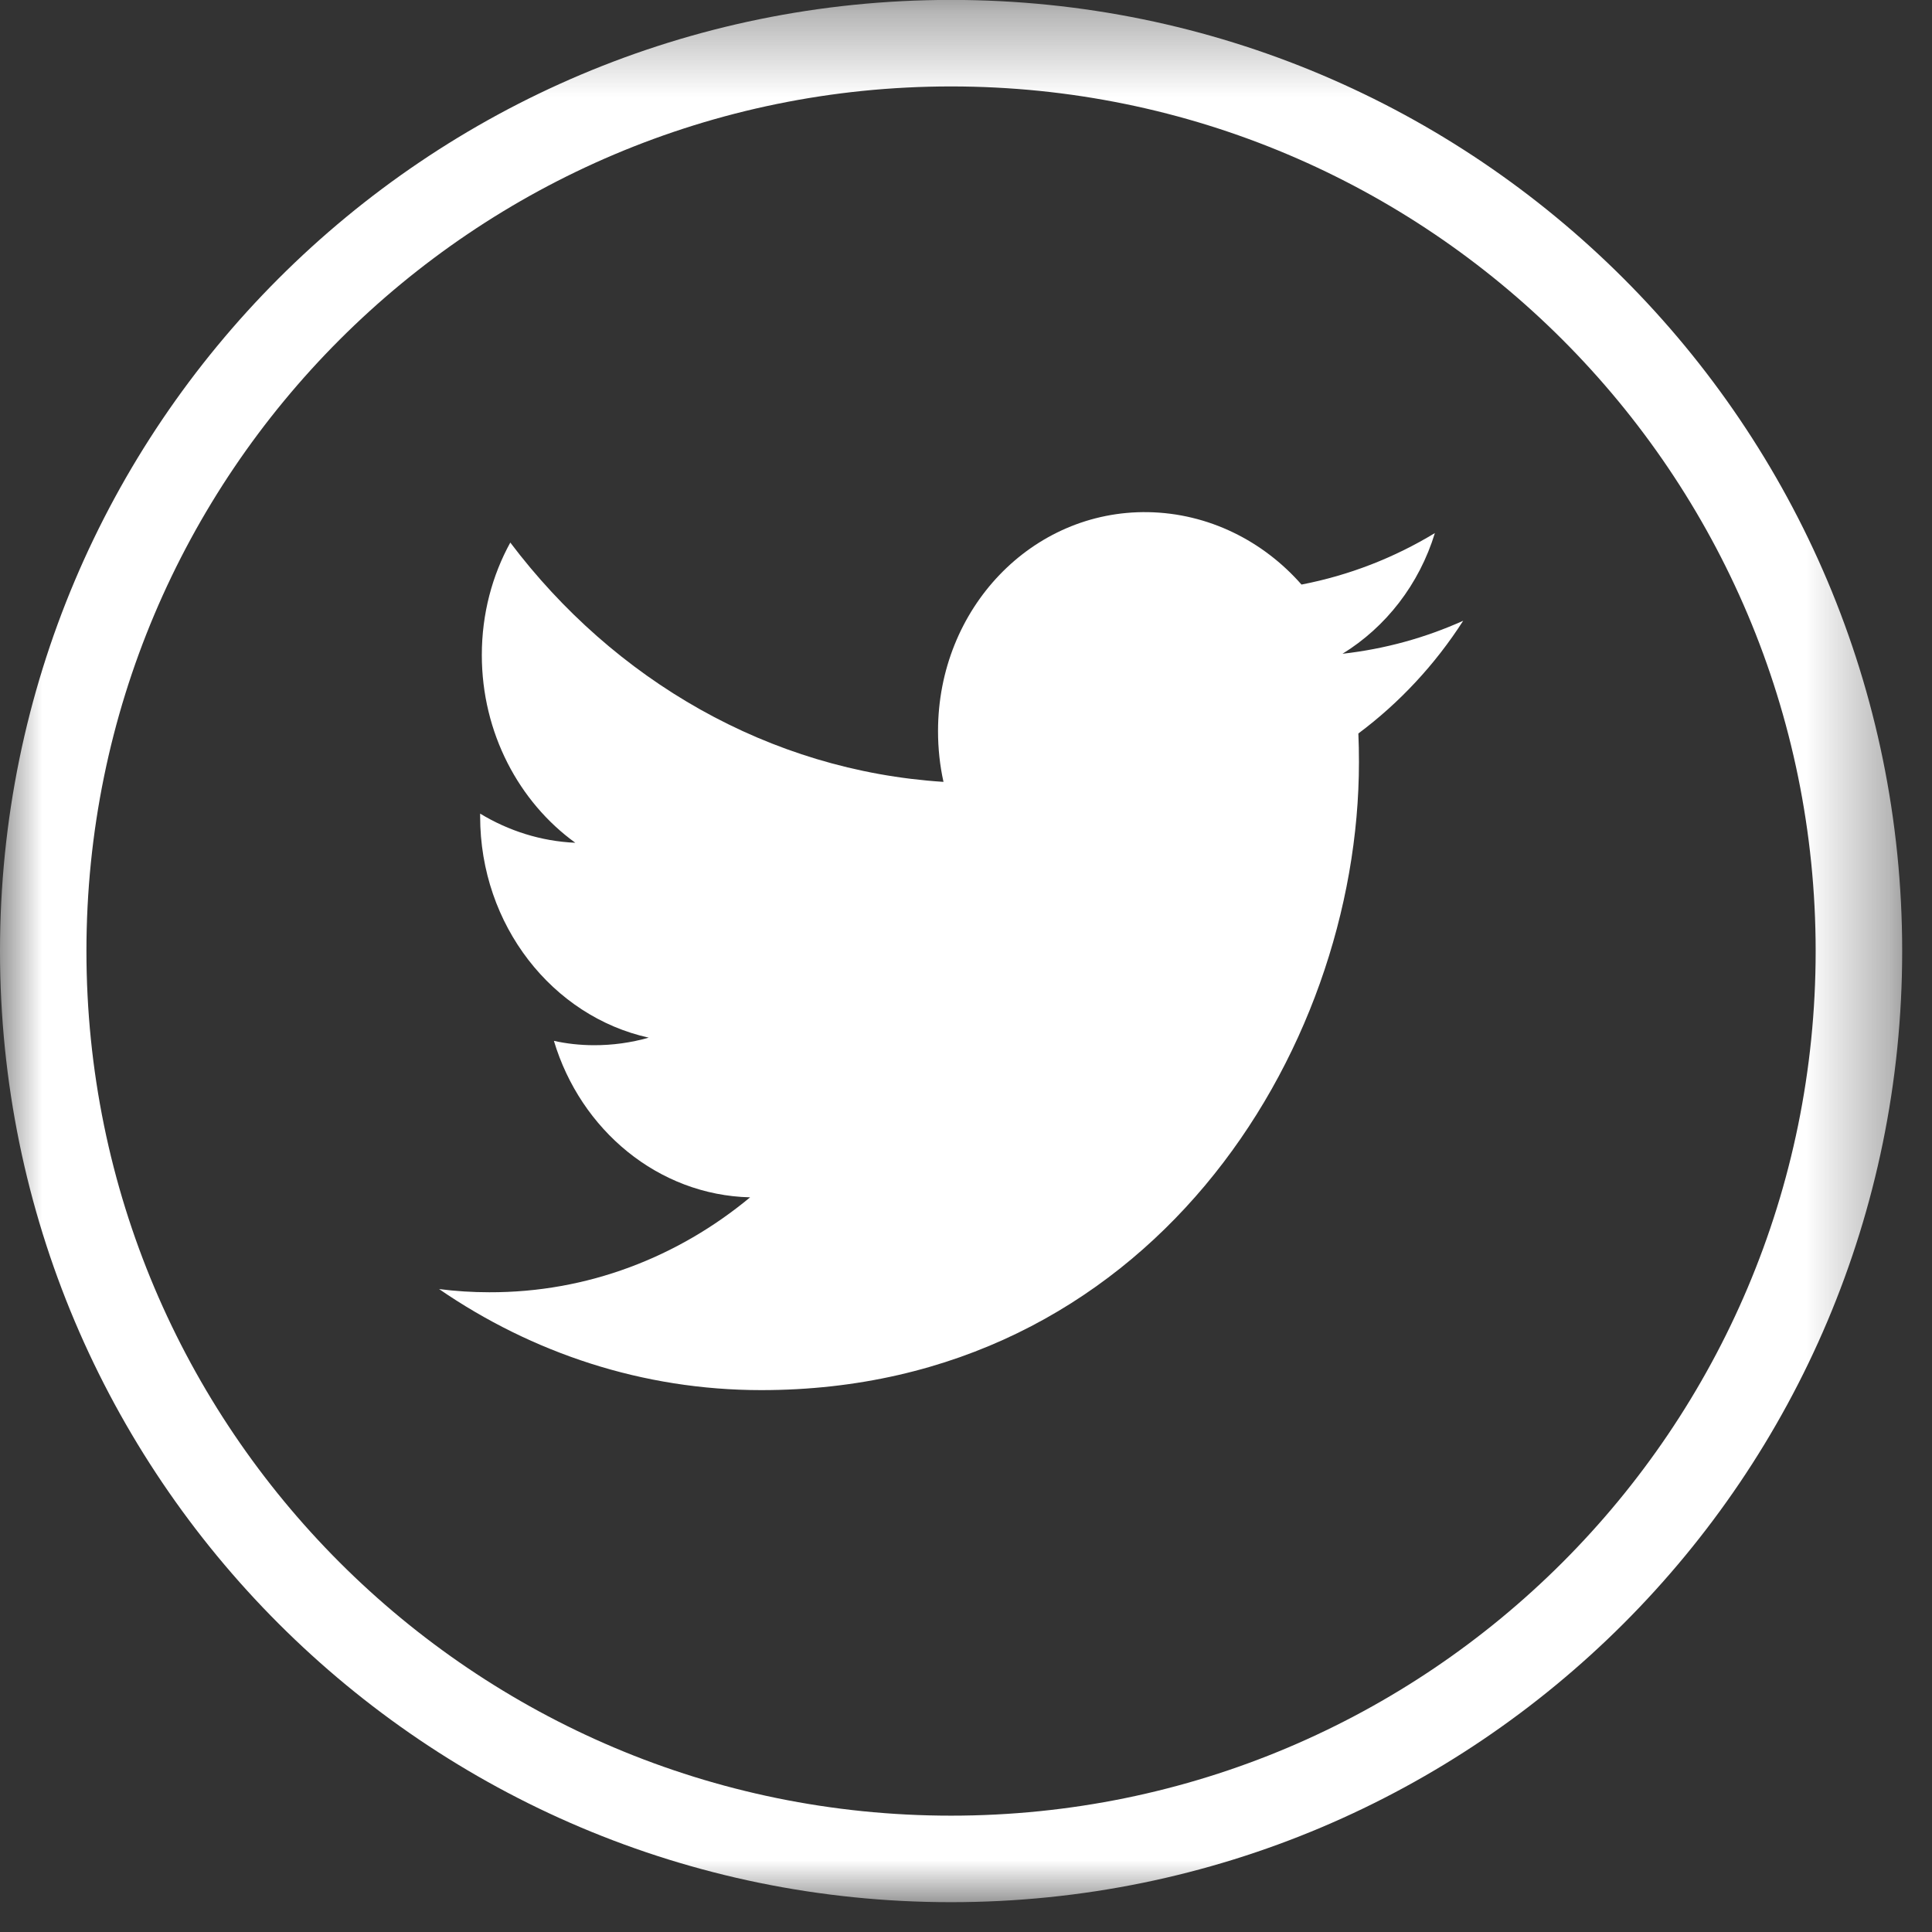<?xml version="1.0" encoding="UTF-8"?>
<svg width="23px" height="23px" viewBox="0 0 23 23" version="1.1" xmlns="http://www.w3.org/2000/svg" xmlns:xlink="http://www.w3.org/1999/xlink">
    <rect x="0" y="0" width="23" height="23" fill="#333333" stroke="none"/>
    <!-- Generator: Sketch 54 (76480) - https://sketchapp.com -->
    <title>Group 6</title>
    <desc>Created with Sketch.</desc>
    <defs>
        <polygon id="path-1" points="0 0.355 22.645 0.355 22.645 23 0 23"></polygon>
    </defs>
    <g id="Page-1" stroke="none" stroke-width="1" fill="none" fill-rule="evenodd">
        <g id="homepage" transform="translate(-810, -6516)">
            <g id="Group-26" transform="translate(0, 6271)">
                <g id="Footer" transform="translate(0, 112)">
                    <g id="connect" transform="translate(808, 59)">
                        <g id="Group" transform="translate(2, 40)">
                            <g id="Group-6" transform="translate(0, 33)">
                                <path d="M16.178,10.072 C16.178,9.958 16.176,9.844 16.171,9.732 C16.659,9.368 17.084,8.912 17.419,8.39 C16.97,8.592 16.489,8.726 15.982,8.783 C16.499,8.465 16.895,7.957 17.082,7.346 C16.599,7.639 16.064,7.849 15.494,7.959 C15.038,7.44 14.388,7.11 13.668,7.097 C12.287,7.074 11.167,8.241 11.167,9.704 C11.167,9.912 11.189,10.114 11.232,10.308 C9.152,10.175 7.308,9.092 6.075,7.459 C5.86,7.85 5.736,8.307 5.736,8.798 C5.736,9.724 6.178,10.548 6.849,11.033 C6.438,11.015 6.053,10.89 5.716,10.686 L5.716,10.72 C5.716,12.015 6.578,13.1 7.723,13.353 C7.513,13.413 7.292,13.444 7.064,13.443 C6.903,13.442 6.746,13.425 6.594,13.391 C6.912,14.453 7.836,15.228 8.93,15.254 C8.074,15.964 6.995,16.388 5.824,16.384 C5.622,16.384 5.422,16.371 5.227,16.346 C6.334,17.106 7.649,17.549 9.062,17.549 C13.662,17.55 16.178,13.546 16.178,10.072" id="Fill-1" fill="#FFFFFF"></path>
                                <g id="Group-5" transform="translate(0, 0.645)">
                                    <mask id="mask-2" fill="white">
                                        <use xlink:href="#path-1"></use>
                                    </mask>
                                    <g id="Clip-4"></g>
                                    <path d="M1.029,11.677 C1.029,5.992 5.637,1.384 11.322,1.384 C17.008,1.384 21.615,5.992 21.615,11.677 C21.615,17.362 17.008,21.97 11.322,21.97 C5.637,21.97 1.029,17.362 1.029,11.677 M22.645,11.677 C22.645,5.424 17.575,0.354 11.322,0.354 C5.069,0.354 0,5.424 0,11.677 C0,17.93 5.069,23 11.322,23 C17.575,23 22.645,17.93 22.645,11.677" id="Fill-3" fill="#FFFFFF" mask="url(#mask-2)"></path>
                                </g>
                            </g>
                        </g>
                    </g>
                </g>
            </g>
        </g>
    </g>
</svg>